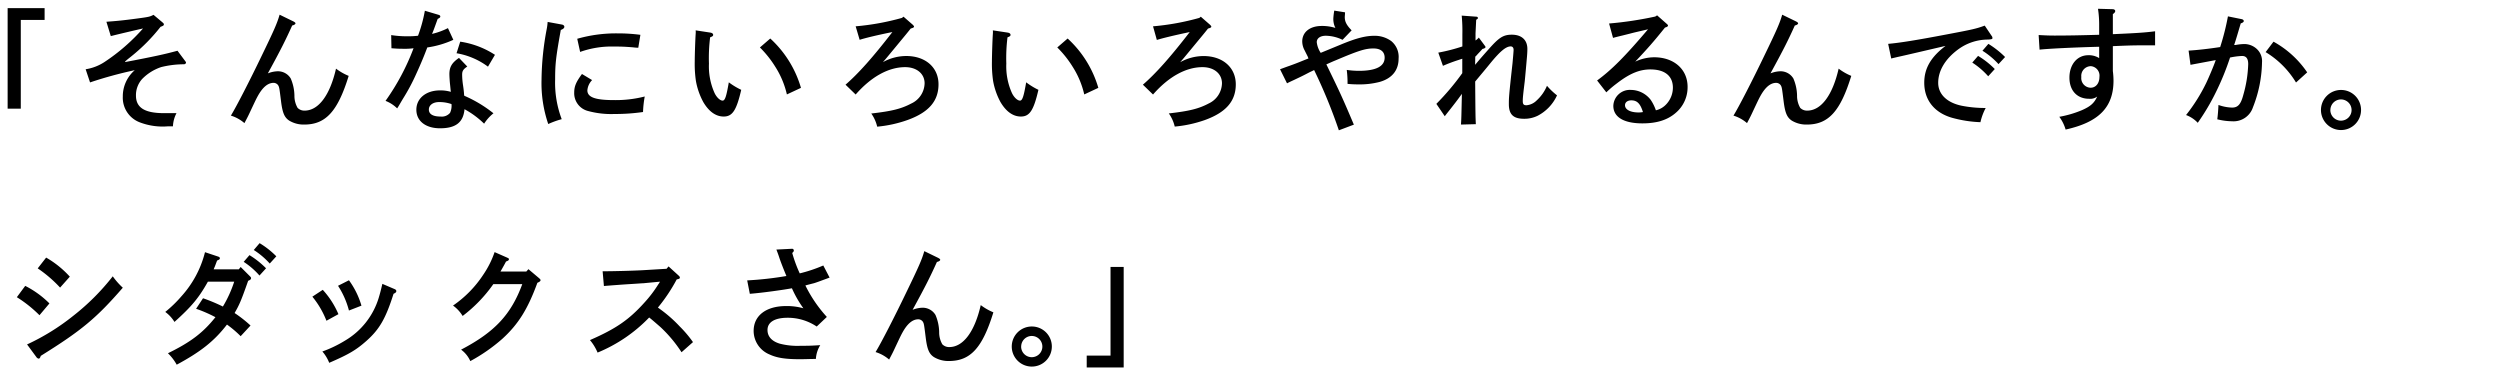 <svg data-name="レイヤー 1" xmlns="http://www.w3.org/2000/svg" viewBox="0 0 570 86"><path d="M10.17 1.85v2.7H4.74v20.22h-3V1.85zm32 12c.21.27.24.33.24.45s-.18.36-.51.36h-.39a21.77 21.77 0 00-4.74.63A10.85 10.85 0 0032.42 18 5.49 5.49 0 0031 21.8c0 2.76 2 4 6.42 4h2.82a7.12 7.12 0 00-.81 3h-1.11a14.56 14.56 0 01-6.51-.93A6 6 0 0128 22a7.85 7.85 0 012.73-6 92.93 92.93 0 00-10.2 2.79l-1-3a10.83 10.83 0 004.29-1.65 44 44 0 008.79-7.65c-1.5.33-5.19 1.2-7.35 1.74l-1-3.27c2.52-.18 4-.33 7.11-.75C34 3.86 34.2 3.8 35 3.38l2 1.68c.33.3.36.33.36.51s-.06.3-.75.54A41.07 41.07 0 0130 12.8c-.78.63-1 .78-1.47 1.23v.12c6.63-1.26 9.06-1.8 11.94-2.58zm24.66-9c.36.18.54.33.54.48s-.27.39-.75.48c-1.56 3.45-2.55 5.43-5.55 10.92a6.37 6.37 0 012.31-.48 3.4 3.4 0 012.91 1.65 10.31 10.31 0 01.84 3.9 5.45 5.45 0 00.72 2.79 2.14 2.14 0 001.59.63c3.18 0 5.79-3.51 7.17-9.57a12.6 12.6 0 002.89 1.65c-2.5 8.1-5.23 11.1-10.14 11.1a6.37 6.37 0 01-3.42-.9c-1.08-.72-1.53-1.74-1.86-4.38-.39-3.09-.39-3.24-.69-3.72a1.29 1.29 0 00-1-.51c-1.32 0-2.52 1-3.66 3.09-.42.78-.51 1-1.56 3.21-.57 1.23-.63 1.35-1.44 2.88a8.53 8.53 0 00-3.09-1.71c1.17-1.89 4.32-8 7-13.59 2.85-5.88 3.54-7.44 4.11-9.42zM100 3.38c.24.06.39.21.39.39s-.15.33-.6.54c-.72 2-1.08 3-1.29 3.42a15.89 15.89 0 003.63-1.32l1.23 2.67a21.57 21.57 0 01-5.94 1.74c-.54 1.47-1.47 3.75-2.55 6.09a44.8 44.8 0 01-3 5.61c-.6 1-1 1.74-1.32 2.19A7.78 7.78 0 0087.9 23a52.32 52.32 0 006.39-12 13.42 13.42 0 01-2.1.12c-.84 0-1.5 0-2.94-.12l-.06-3a22.53 22.53 0 003.63.27c.84 0 1.35 0 2.49-.12a33.3 33.3 0 001.56-5.7zm6.54 11.79c-.93.63-1.17 1-1.17 1.89a16.7 16.7 0 00.21 2.43c.09.63.12.81.21 1.74 0 .36.06.48.06.6a29.07 29.07 0 016.66 4 9.7 9.7 0 00-2.13 2.37 20 20 0 00-4.47-3.3c-.27 3-2 4.35-5.58 4.35-3.27 0-5.4-1.65-5.4-4.23s2.19-4.41 5.4-4.41a8.26 8.26 0 012.46.33c-.09-.72-.09-.93-.18-1.71s-.15-2-.15-2.31c0-1.65.57-2.61 2.19-3.72zm-6.42 8.1c-1.38 0-2.34.69-2.34 1.71s.9 1.59 2.64 1.59a2.46 2.46 0 002.19-.84 3.82 3.82 0 00.33-2 8.42 8.42 0 00-2.77-.46zm4.81-13.77a19.81 19.81 0 017.92 3l-1.59 2.7a16.6 16.6 0 00-7.17-3.06zm23.2-3.9c.33.06.54.27.54.51s-.21.51-.81.72c-1.14 6.33-1.29 7.8-1.29 11.34a23.48 23.48 0 001.5 9 19.88 19.88 0 00-3.07 1.11 28.8 28.8 0 01-1.53-10.11 64.44 64.44 0 011.17-11.49 12.08 12.08 0 00.22-1.68zM135 18.26a3.79 3.79 0 00-1.08 2.34c0 1.56 1.77 2.22 6 2.22A26.59 26.59 0 00147 22a24.4 24.4 0 00-.39 3.54 44.26 44.26 0 01-6.51.45 20 20 0 01-5.94-.66 4.18 4.18 0 01-3.24-4.23c0-1.41.42-2.4 1.77-4.23zm-3.39-9.42a32.31 32.31 0 019.21-1.23 38.87 38.87 0 015.19.33l-.48 2.94c-.54 0-1-.06-1.23-.09-1.86-.15-2.73-.18-4.38-.18a21.34 21.34 0 00-7.65 1.23zm30.33-1.41c.39.06.66.24.66.51s-.15.36-.69.57a38.05 38.05 0 00-.27 6 14.81 14.81 0 001.29 6.72c.48 1 1.26 1.71 1.83 1.71s.87-1.08 1.41-4.17a16.1 16.1 0 002.83 1.71c-1.08 4.68-2 6.09-4 6.09-1.77 0-3.36-1.11-4.65-3.3a16 16 0 01-1.68-4.8 26.92 26.92 0 01-.27-4.41c0-1.47.12-5 .21-6.3a4.56 4.56 0 000-.84zm13.68 1.35a24.52 24.52 0 017 11.25l-3.21 1.5a20 20 0 00-2.64-6.3 23.84 23.84 0 00-3.51-4.41zm17.16 10.53c2.94-2.55 6.21-6.21 10.68-12C200 8 197.07 8.72 196 9.08L195.09 6a56.82 56.82 0 0010.56-1.92l.35-.28 2.1 1.83c.18.18.3.33.3.45s-.15.27-.75.42c-1 1.26-1.29 1.59-3.84 4.68-1.71 2.07-1.92 2.34-2.52 3a11 11 0 015.34-1.41c4.38 0 7.35 2.61 7.35 6.45s-2.25 6.42-7.11 8.16a28.26 28.26 0 01-6.87 1.5 8.54 8.54 0 00-1.35-3c4.74-.54 6.84-1.08 9.06-2.25a5.21 5.21 0 003.1-4.63c0-2.19-1.8-3.69-4.44-3.69-3.78 0-7.74 2.19-11.28 6.24zm36.96-11.88c.39.06.66.24.66.51s-.15.36-.69.57a38.17 38.17 0 00-.27 6 14.81 14.81 0 001.29 6.72c.48 1 1.26 1.71 1.83 1.71s.87-1.08 1.41-4.17a16.1 16.1 0 002.79 1.71c-1.08 4.68-2 6.09-4 6.09-1.77 0-3.36-1.11-4.65-3.3a16 16 0 01-1.68-4.8 26.92 26.92 0 01-.27-4.41c0-1.47.12-5 .21-6.3a4.56 4.56 0 000-.84zm13.68 1.35a24.52 24.52 0 017 11.25l-3.21 1.5a20 20 0 00-2.64-6.3 23.84 23.84 0 00-3.51-4.41zm17.16 10.53c2.94-2.55 6.21-6.21 10.68-12-3.45.72-6.39 1.44-7.5 1.8L262.89 6a56.82 56.82 0 0010.56-1.92l.33-.27 2.1 1.83c.18.18.3.33.3.45s-.15.27-.75.42c-1 1.26-1.29 1.59-3.84 4.68-1.71 2.07-1.92 2.34-2.52 3a11 11 0 015.34-1.41c4.38 0 7.35 2.61 7.35 6.45s-2.25 6.42-7.11 8.16a28.26 28.26 0 01-6.81 1.47 8.54 8.54 0 00-1.35-3c4.74-.54 6.84-1.08 9.06-2.25a5.21 5.21 0 003.06-4.61c0-2.19-1.8-3.69-4.44-3.69-3.78 0-7.74 2.19-11.28 6.24zM298.2 13c0-.06-.27-.54-.72-1.47a4.33 4.33 0 01-.57-2.07c0-2.16 1.77-3.54 4.44-3.54a10 10 0 013.12.45 4.56 4.56 0 01-.47-2.18 15.62 15.62 0 01.21-1.77l2.46.39c0 .42-.06.81-.06 1.11 0 1 .39 1.8 1.56 3l-2.07 2.16a9 9 0 00-3.81-.93c-1.26 0-2.07.57-2.07 1.47a5.57 5.57 0 00.9 2.43l4.59-1.89c3.69-1.53 5.73-2 7.68-2a6.41 6.41 0 013.81 1.2 4.66 4.66 0 011.68 4c0 2.64-1.47 4.5-4.29 5.31a17.93 17.93 0 01-4.95.57 21.84 21.84 0 01-2.4-.12 24.14 24.14 0 00-.18-3.18 19.45 19.45 0 002.76.21c3.87 0 5.88-1 5.88-3 0-1.35-.9-2.1-2.55-2.1-1.83 0-3.3.45-8.61 2.7-.81.33-1.11.48-2.13.93 2.91 6 3.42 7 6.27 13.74l-3.42 1.29a118.8 118.8 0 00-5.64-13.74c-.39.21-.69.33-1.11.54-1.77.93-2.13 1.08-3.39 1.68-.84.39-1.29.6-1.68.81l-1.59-3.21c.9-.33 1.62-.6 2.07-.75 2.34-.84 2.58-1 4.41-1.71zm38.13 1.78c.66-.78.81-1 3.12-3.6s3.27-3.27 5.25-3.27c2.22 0 3.54 1.2 3.54 3.24 0 .69-.06 1.53-.15 2.46-.06.75-.36 4.08-.45 4.92-.33 2.7-.45 3.72-.45 4.47s.18 1 .84 1a3.7 3.7 0 002.34-1.11 9.31 9.31 0 002.34-3.33 15.82 15.82 0 002.29 2.18 9.82 9.82 0 01-4.41 4.65 6.83 6.83 0 01-3.12.69c-2.43 0-3.45-1-3.45-3.33 0-1.41 0-1.83.84-9.39.09-1 .24-2.64.24-3 0-.48-.24-.78-.66-.78-1.08 0-2.4 1.11-4.62 3.81-1.29 1.59-1.65 2-3.48 4.2.06 7.26.06 7.83.15 9.72l-3.39.09c.09-1.29.09-1.53.21-7-1.14 1.59-2 2.67-2.61 3.45s-.87 1.08-1.29 1.65l-1.92-2.82a57 57 0 005.91-7v-3.29c-.24.09-.3.09-.81.27a37.12 37.12 0 00-3.6 1.35L327.93 12a41.18 41.18 0 005.49-1.41V7.88a37.52 37.52 0 00-.15-4.32l3.3.24c.24 0 .39.12.39.3s-.06.18-.39.42l-.15 3.06v1.65a3.57 3.57 0 00.75-.66l1.29 1.74c.18.27.24.3.24.42s-.18.33-.69.42c-.3.33-.45.51-1.11 1.2a4.8 4.8 0 01-.54.57zm30.54-9.42a82.18 82.18 0 0010.53-1.59l.42-.27L380 5.42c.24.21.3.3.3.42s-.15.27-.42.36l-.27.09c-2.55 3.18-3.84 4.65-6.78 7.77a10.19 10.19 0 014.32-1c4.5 0 7.62 2.73 7.62 6.75a7.64 7.64 0 01-2.77 5.98c-1.86 1.59-4.29 2.34-7.53 2.34-4.26 0-6.63-1.44-6.63-4a3.77 3.77 0 014-3.63 5.76 5.76 0 014.53 2.28 10 10 0 011.17 2.37 4.62 4.62 0 002.4-1.41 5.55 5.55 0 001.48-3.74c0-2.67-1.83-4.17-5.13-4.17-2.4 0-4.59.87-7.41 3-.78.6-1.35 1-2.64 2.22l-2.1-2.7c3.36-2.46 6.36-5.49 11.61-11.67-2.4.57-2.76.63-4.17 1l-1.68.42c-.51.12-1.74.42-2.13.54zm5.07 17.52c-.87 0-1.44.45-1.44 1.11 0 1 1.23 1.65 3.09 1.65a5.11 5.11 0 001-.09c-.59-1.92-1.33-2.67-2.65-2.67zm37.49-18.03c.36.18.54.33.54.48s-.27.39-.75.48c-1.56 3.45-2.55 5.43-5.55 10.92a6.37 6.37 0 012.31-.48 3.4 3.4 0 012.91 1.65 10.31 10.31 0 01.84 3.9 5.45 5.45 0 00.72 2.79 2.14 2.14 0 001.59.63c3.18 0 5.79-3.51 7.17-9.57a12.6 12.6 0 002.88 1.65c-2.49 8.1-5.22 11.1-10.14 11.1a6.37 6.37 0 01-3.42-.9c-1.08-.72-1.53-1.74-1.86-4.38-.39-3.09-.39-3.24-.69-3.72a1.29 1.29 0 00-1-.51c-1.32 0-2.52 1-3.66 3.09-.42.78-.51 1-1.56 3.21-.57 1.23-.63 1.35-1.44 2.88a8.53 8.53 0 00-3.09-1.71c1.17-1.89 4.32-8 7-13.59 2.85-5.88 3.54-7.44 4.11-9.42zm44.64 3.3a.81.81 0 01.21.51c0 .24-.12.3-1 .36a11.48 11.48 0 00-6.87 2.28c-2.91 2.16-4.5 4.83-4.5 7.59 0 2.58 2 4.53 5.37 5.22a27.56 27.56 0 005.46.51 12.77 12.77 0 00-1.2 3.24 28 28 0 01-6.45-1c-4-1.14-6.36-4-6.36-8 0-3.27 1.5-5.85 4.86-8.4-2.7.63-9.21 2.16-10.89 2.52-.75.18-.93.21-1.5.36l-.7-3.34c2.7-.24 6.45-.84 13.38-2.16 5.88-1.11 6.69-1.29 8.64-2zM451 12.74a19.34 19.34 0 013.81 3l-1.5 1.65a17.55 17.55 0 00-3.63-3.12zm2.35-2.74a20.52 20.52 0 013.81 3l-1.5 1.62a17.41 17.41 0 00-3.66-3.05zm28.29-7.91c.39 0 .63.18.63.42s-.12.39-.54.72v4.56c5.43-.24 7.29-.36 9.63-.66v3.21h-3.72c-1.29 0-3.06.06-5.91.18v5.67a19.22 19.22 0 01.15 2.19c0 6.06-3.33 9.48-10.92 11.16a9.12 9.12 0 00-1.44-2.91 24 24 0 005.13-1.5c2-.87 2.85-1.65 3.51-3.12a2.6 2.6 0 01-1.83.51c-2.76 0-4.5-1.86-4.5-4.83s1.77-5.1 4.29-5.1a4.37 4.37 0 012.49.66v-2.59c-5.67.15-11.4.42-13.59.66l-.21-3.33c1.71.09 2.46.12 3.63.12 3 0 6-.06 10.17-.18v-2a24.33 24.33 0 00-.27-3.93zm-5 13a2.21 2.21 0 00-2.1 2.46 2.19 2.19 0 002.13 2.45c1.17 0 2-1 2-2.46a2.16 2.16 0 00-2.07-2.46zm34.49-10.72c.27.06.45.24.45.42s-.18.39-.69.54c-.69 2.31-1 3.42-1.5 4.92a1.75 1.75 0 00.36 0 11.65 11.65 0 012-.21 4.23 4.23 0 012.85 1.17 3.76 3.76 0 011.14 3 29.1 29.1 0 01-2.07 10.26 4.65 4.65 0 01-4.74 3.18 14.43 14.43 0 01-3.39-.45c.12-.81.24-2.43.27-3.27a9.91 9.91 0 003.09.6c1.32 0 2-.69 2.58-2.91a28.07 28.07 0 001.11-7c0-1.26-.45-1.86-1.41-1.86a16.7 16.7 0 00-2.73.36 59.74 59.74 0 01-3.09 7.62 51.38 51.38 0 01-4.27 7.26 6.94 6.94 0 00-2.67-1.77 39.26 39.26 0 004.58-7.28c.6-1.26 1.74-3.93 2.19-5.25l-5.76 1.08-.43-3.24c2-.12 4.44-.39 7.2-.81a56.17 56.17 0 001.77-7zm7.23 5.13a22.29 22.29 0 017.68 7l-2.55 2.31a20.42 20.42 0 00-6.93-6.93zm19.96 15.57a4.57 4.57 0 11-4.56-4.56 4.56 4.56 0 014.56 4.56zm-7 0a2.42 2.42 0 102.43-2.4 2.42 2.42 0 00-2.42 2.4zM5.75 65.18a21.59 21.59 0 015.52 4L9 71.87a29 29 0 00-5.16-4.11zm.42 13.35A51 51 0 0016.71 72a52.11 52.11 0 009-9A16.46 16.46 0 0028 65.6c-6 6.9-9.35 9.72-18.71 15.54-.12.42-.27.63-.48.63a.84.84 0 01-.54-.39zm4.35-19.8a22.21 22.21 0 015.4 4.35l-2.22 2.49a29.37 29.37 0 00-5.1-4.38zm46.36 4.15c.36.36.36.39.36.57s-.15.39-.66.57c-1.68 4.77-2 5.43-3.09 7.35a29 29 0 013.63 2.85l-2.25 2.43A25 25 0 0051.75 74c-2.91 3.78-6 6.21-11.46 9.15a11.11 11.11 0 00-2-2.61c5.22-2.55 8-4.68 10.83-8.22a31.08 31.08 0 00-4.41-1.92l1.58-2.4a40.21 40.21 0 014.53 1.89 27.28 27.28 0 002.58-5.67h-6c-2.07 3.69-3.66 5.61-7.62 9.18a8 8 0 00-2.1-2.28 27.94 27.94 0 003.66-3.54 23.48 23.48 0 005.4-10.08l3 1c.27.09.39.21.39.39s-.09.3-.63.51c-.27.69-.45 1.23-.6 1.56s-.12.3-.18.45h5.73l.42-.54zm0-4.71a20.14 20.14 0 013.78 3l-1.5 1.65a17.34 17.34 0 00-3.6-3.12zm2.31-2.73a19.34 19.34 0 013.81 3l-1.5 1.65A17.41 17.41 0 0057.86 57zm14.4 10.64a19.41 19.41 0 013.57 5.55l-2.73 1.5a20.22 20.22 0 00-3.21-5.49zm16.35-.18c.3.12.42.27.42.48s-.15.39-.63.6c-1.8 5.67-3.21 8.1-6.18 10.74-2.34 2.07-4 3.06-8.49 5a8.89 8.89 0 00-1.56-2.58 27.6 27.6 0 005.13-2.46 17.08 17.08 0 007.71-9.75c.3-1 .42-1.44.84-3.21zm-10.38-2a18.6 18.6 0 012.85 5.79l-2.85 1.11a19.12 19.12 0 00-2.49-5.64zm36.05-5.17c.39.18.42.21.42.39s-.09.3-.66.51c-.24.48-.66 1.23-1.26 2.28H120l.48-.54 2.37 2c.27.24.39.33.39.51s-.12.33-.72.6c-2.19 6-4.35 9.45-8 12.78a39.17 39.17 0 01-7.29 5.07 6.54 6.54 0 00-2.1-2.61c7.65-4 11.4-8 13.95-14.94h-6.6a32.5 32.5 0 01-7 7.26 8 8 0 00-2.19-2.37 25.43 25.43 0 006.87-7 21.47 21.47 0 002.61-5.19zm21.79 3.12c2.55 0 6.87-.12 9.09-.24l5.49-.33.45-.54 2.28 2.07c.24.24.3.3.3.48s-.12.27-.36.33l-.36.09a38.39 38.39 0 01-4.29 6.42c.09.06.27.18.42.3a30.39 30.39 0 014.56 4A26.5 26.5 0 01158 78l-2.61 2.31a30.39 30.39 0 00-4.83-5.76c-1.86-1.62-2.16-1.86-2.55-2.16a34.53 34.53 0 01-11.76 8 11.12 11.12 0 00-1.74-2.85c5.91-2.58 8.88-4.62 12.39-8.52a28 28 0 003.18-4.17 4 4 0 00.39-.63l-3.78.36c-.27 0-1.32.09-2.85.18s-4.77.33-6.15.45zm43.17-5.13a.39.39 0 01.42.39c0 .15 0 .21-.36.57a31 31 0 001.71 4.65 33.32 33.32 0 005.37-1.8l1.44 2.76c-2.28.84-3.06 1.14-3.6 1.29-.69.18-1.56.39-1.92.51a30.64 30.64 0 004.89 7.17l-2.31 2.19a11.83 11.83 0 00-6.63-2c-2.94 0-4.59 1-4.59 2.79 0 1.5 1 2.58 2.82 3.12a16.12 16.12 0 004.77.48c1.38 0 2.37 0 4.44-.15a6.74 6.74 0 00-1 3.15c-1.38 0-2.31.06-3.69.06-3.27 0-5.19-.3-6.87-1.08a5.82 5.82 0 01-3.63-5.37c0-3.48 2.82-5.67 7.41-5.67a13.86 13.86 0 013.93.51 25.17 25.17 0 01-2.61-4.56c-2.19.39-6.45 1-9.6 1.26l-.6-3.06a76.57 76.57 0 008.94-1c-.78-1.89-1.38-3.42-1.74-4.56-.27-.78-.33-.9-.54-1.47zm33.26 2.04c.36.18.54.33.54.48s-.27.39-.75.48c-1.56 3.45-2.55 5.43-5.55 10.92a6.37 6.37 0 012.31-.48 3.4 3.4 0 012.91 1.65 10.31 10.31 0 01.84 3.9 5.45 5.45 0 00.72 2.79 2.14 2.14 0 001.59.63c3.18 0 5.79-3.51 7.17-9.57a12.6 12.6 0 002.88 1.65c-2.49 8.1-5.22 11.1-10.14 11.1a6.37 6.37 0 01-3.42-.9c-1.08-.72-1.53-1.74-1.86-4.38-.39-3.09-.39-3.24-.69-3.72a1.29 1.29 0 00-1-.51c-1.32 0-2.52 1-3.66 3.09-.42.78-.51 1-1.56 3.21-.57 1.23-.63 1.35-1.44 2.88a8.53 8.53 0 00-3.09-1.71c1.17-1.89 4.32-8 7-13.59 2.85-5.88 3.54-7.44 4.11-9.42zM239.82 79a4.57 4.57 0 11-4.56-4.56 4.56 4.56 0 014.56 4.56zm-7 0a2.42 2.42 0 102.43-2.4 2.42 2.42 0 00-2.42 2.4zm14.95 4.78v-2.7h5.43V60.86h3v22.92z"/></svg>
